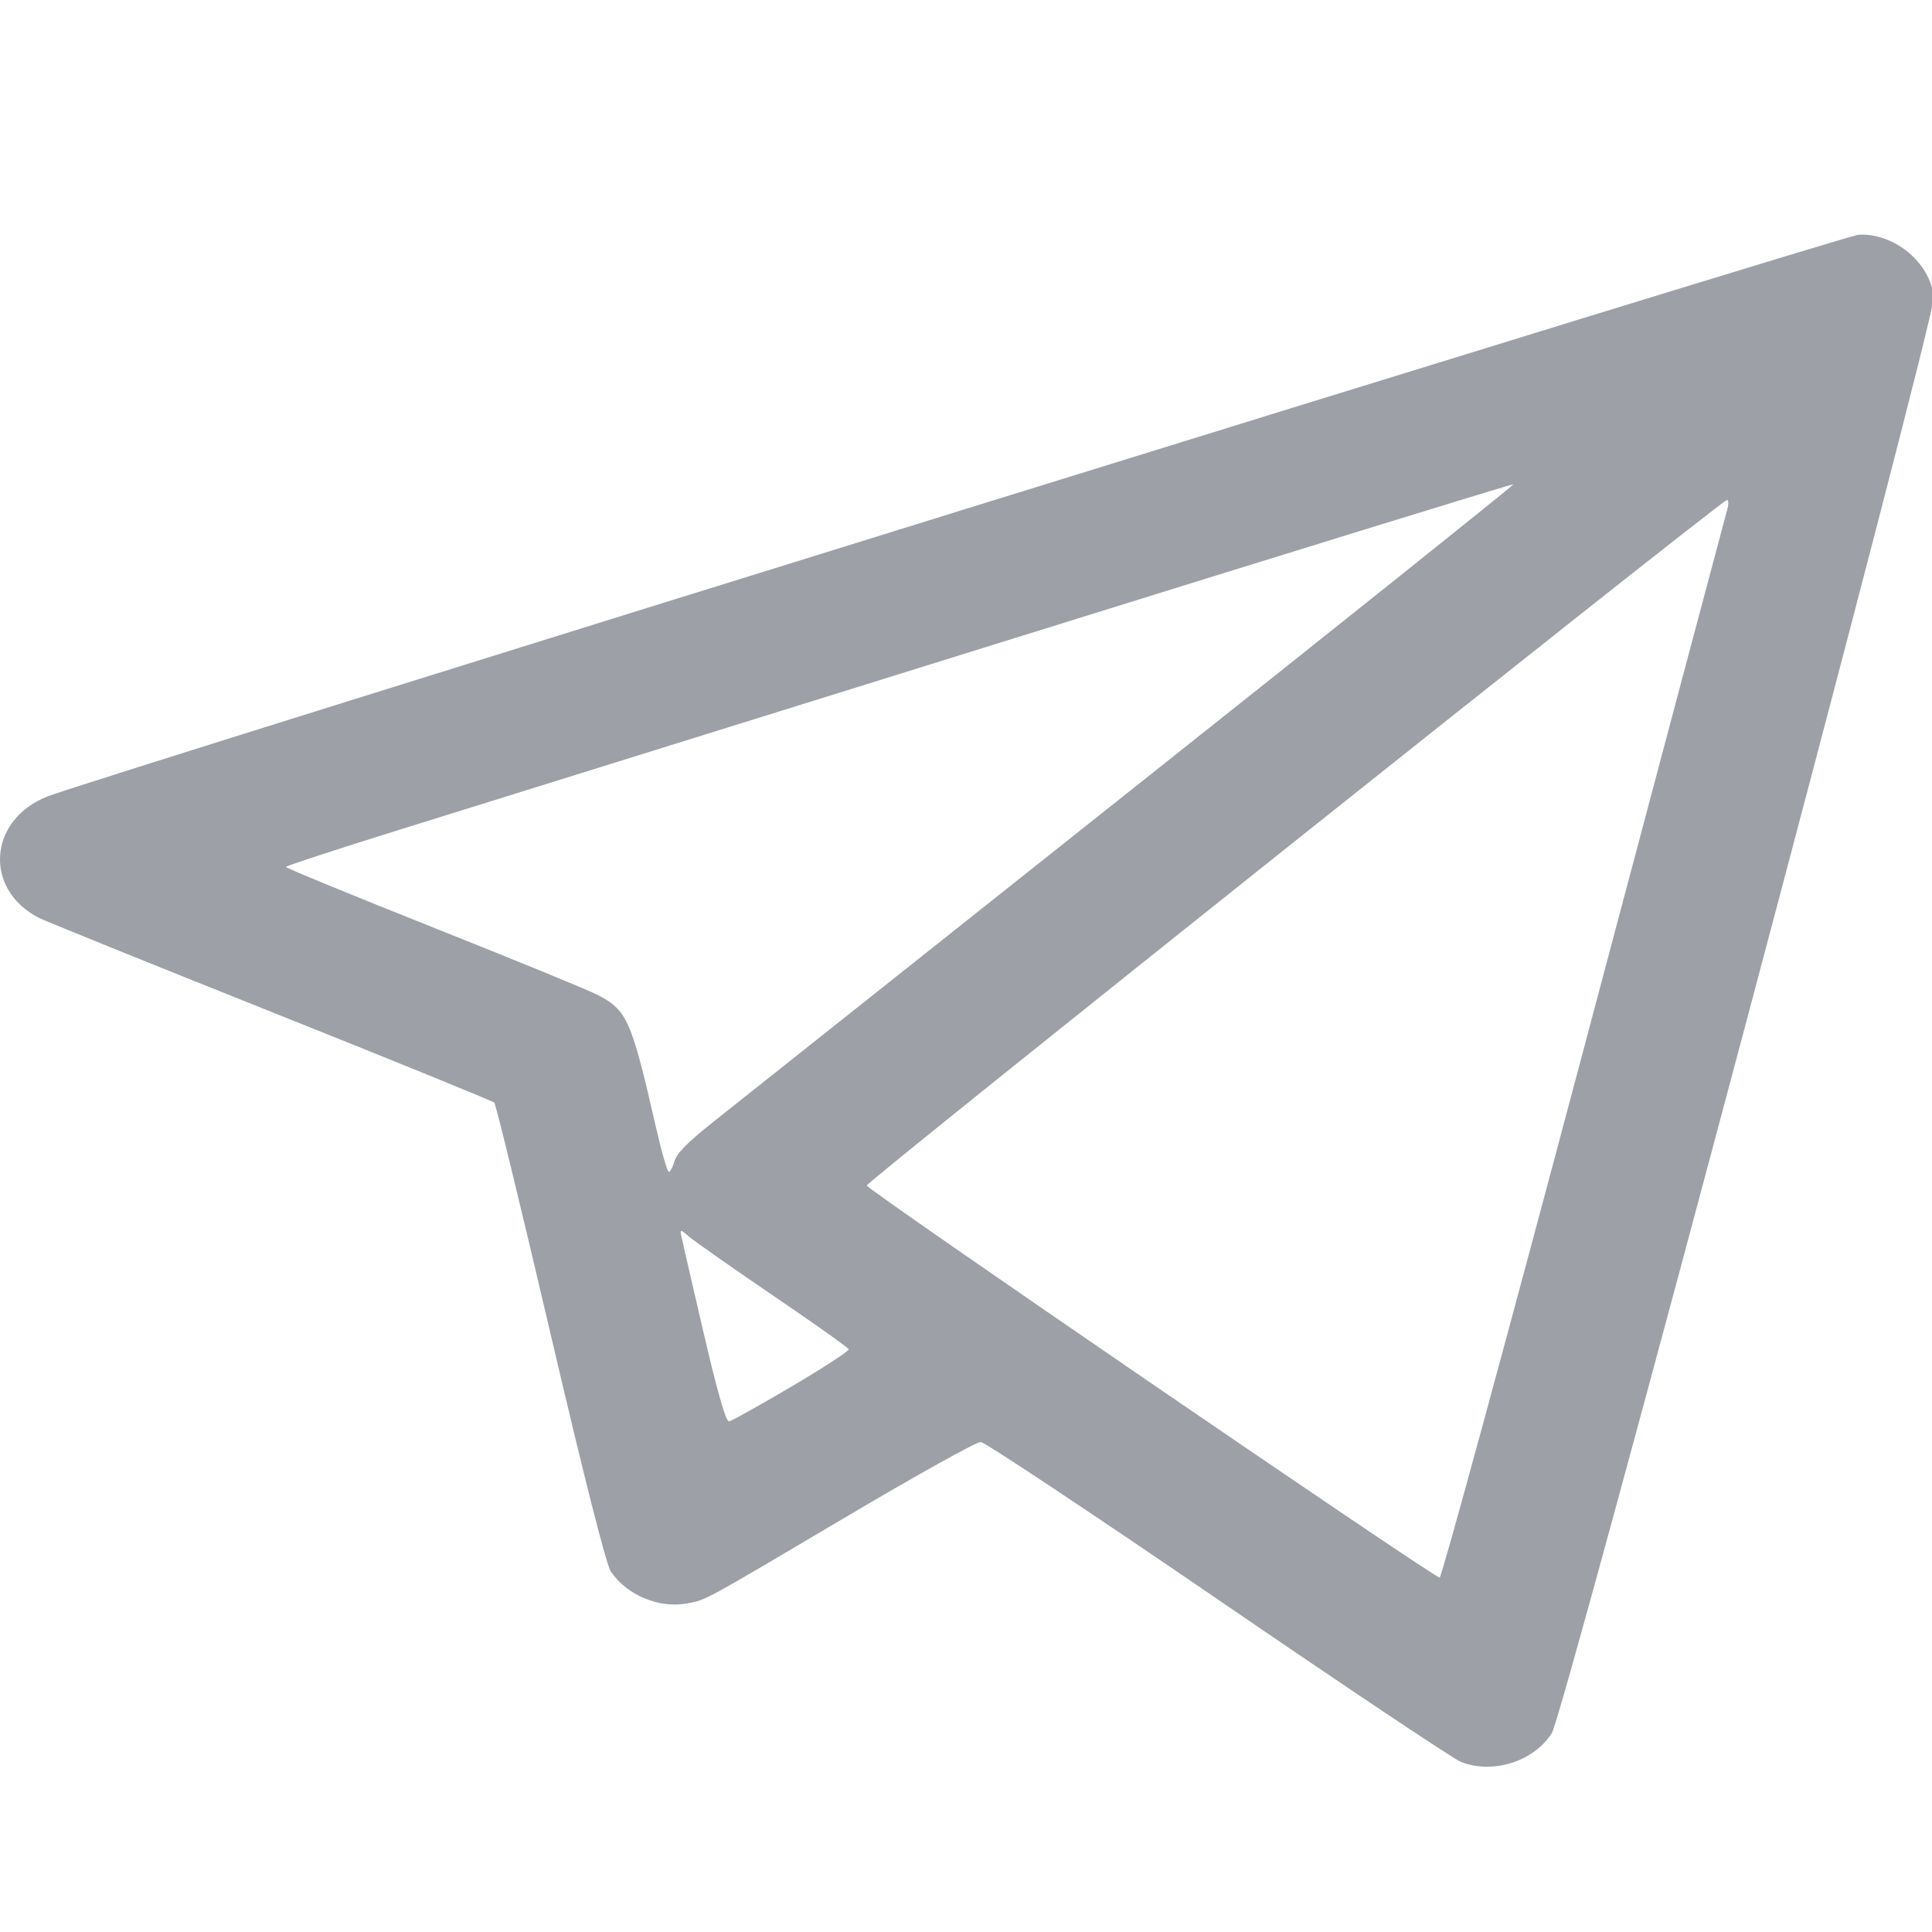 <?xml version="1.0" encoding="UTF-8" standalone="no"?>
<svg
   xmlns:dc="http://purl.org/dc/elements/1.1/"
   xmlns:cc="http://creativecommons.org/ns#"
   xmlns:rdf="http://www.w3.org/1999/02/22-rdf-syntax-ns#"
   xmlns:svg="http://www.w3.org/2000/svg"
   xmlns="http://www.w3.org/2000/svg"
   xmlns:sodipodi="http://sodipodi.sourceforge.net/DTD/sodipodi-0.dtd"
   xmlns:inkscape="http://www.inkscape.org/namespaces/inkscape"
   version="1.0"
   width="1280pt"
   height="1280pt"
   viewBox="0 0 1280 1280"
   preserveAspectRatio="xMidYMid meet"
   id="svg12"
   sodipodi:docname="telegram.svg"
   inkscape:version="0.92.3 (2405546, 2018-03-11)">
  <defs
     id="defs16" />
  <sodipodi:namedview
     pagecolor="#ffffff"
     bordercolor="#666666"
     borderopacity="1"
     objecttolerance="10"
     gridtolerance="10"
     guidetolerance="10"
     inkscape:pageopacity="0"
     inkscape:pageshadow="2"
     inkscape:window-width="1920"
     inkscape:window-height="1148"
     id="namedview14"
     showgrid="false"
     inkscape:zoom="0.2765625"
     inkscape:cx="1199.7467"
     inkscape:cy="527.77329"
     inkscape:window-x="1672"
     inkscape:window-y="-8"
     inkscape:window-maximized="1"
     inkscape:current-layer="svg12" />
  <path
     style="fill:#9da0a7;fill-opacity:1;stroke-width:2.354"
     d="m 967.962,1167.36 c -4.844,-1.891 -77.321,-50.33 -161.061,-107.642 -83.74,-57.313 -154.474,-104.288 -157.187,-104.39 -2.713,-0.102 -42.253,21.897 -87.867,48.885 -97.883,57.914 -93.364,55.448 -106.31,58.014 -18.527,3.672 -40.225,-5.296 -50.808,-21.001 -3.089,-4.583 -17.498,-61.383 -40.071,-157.955 -19.386,-82.939 -36.118,-151.67 -37.18,-152.735 -1.063,-1.065 -67.765,-28.218 -148.228,-60.34 C 98.786,638.075 29.706,610.123 25.737,608.081 -11.122,589.12 -7.724,542.88 31.653,527.581 61.864,515.843 1221.903,156.07 1231.299,155.524 c 23.72,-1.378 47.913,18.796 49.832,41.555 1.119,13.271 -244.991,938.471 -253.012,951.145 -11.884,18.779 -38.988,27.4 -60.158,19.137 z m 81.251,-472.266 c 51.098,-192.308 93.848,-352.977 94.999,-357.042 1.162,-4.105 1.097,-7.106 -0.148,-6.748 -5.305,1.524 -570.462,451.917 -569.829,454.116 0.966,3.351 376.47,260.344 379.576,259.779 1.372,-0.249 44.303,-157.796 95.401,-350.104 z M 524.502,918.559 c 21.141,-12.474 38.149,-23.554 37.797,-24.623 -0.352,-1.069 -23.175,-17.274 -50.718,-36.012 -27.542,-18.738 -52.579,-36.326 -55.637,-39.085 -4.348,-3.923 -5.409,-4.221 -4.869,-1.366 0.38,2.008 7.022,30.887 14.761,64.176 9.434,40.578 15.086,60.371 17.15,60.058 1.693,-0.258 20.375,-10.674 41.516,-23.148 z M 446.844,769.378 c 1.403,-5.084 8.485,-12.333 24.731,-25.314 C 484.096,734.059 608.89,634.929 748.895,523.776 888.9,412.623 1003.089,321.317 1002.647,320.874 1002.206,320.432 853.829,366.184 672.92,422.546 492.012,478.908 309.239,535.842 266.758,549.066 c -42.481,13.224 -77.282,24.606 -77.335,25.294 -0.054,0.688 43.731,18.691 97.299,40.006 53.568,21.315 102.471,41.347 108.673,44.515 20.15,10.29 22.823,16.307 39.328,88.522 3.638,15.919 7.411,28.978 8.385,29.021 0.973,0.043 2.654,-3.128 3.735,-7.046 z"
     id="path838"
     inkscape:connector-curvature="0" />
</svg>
